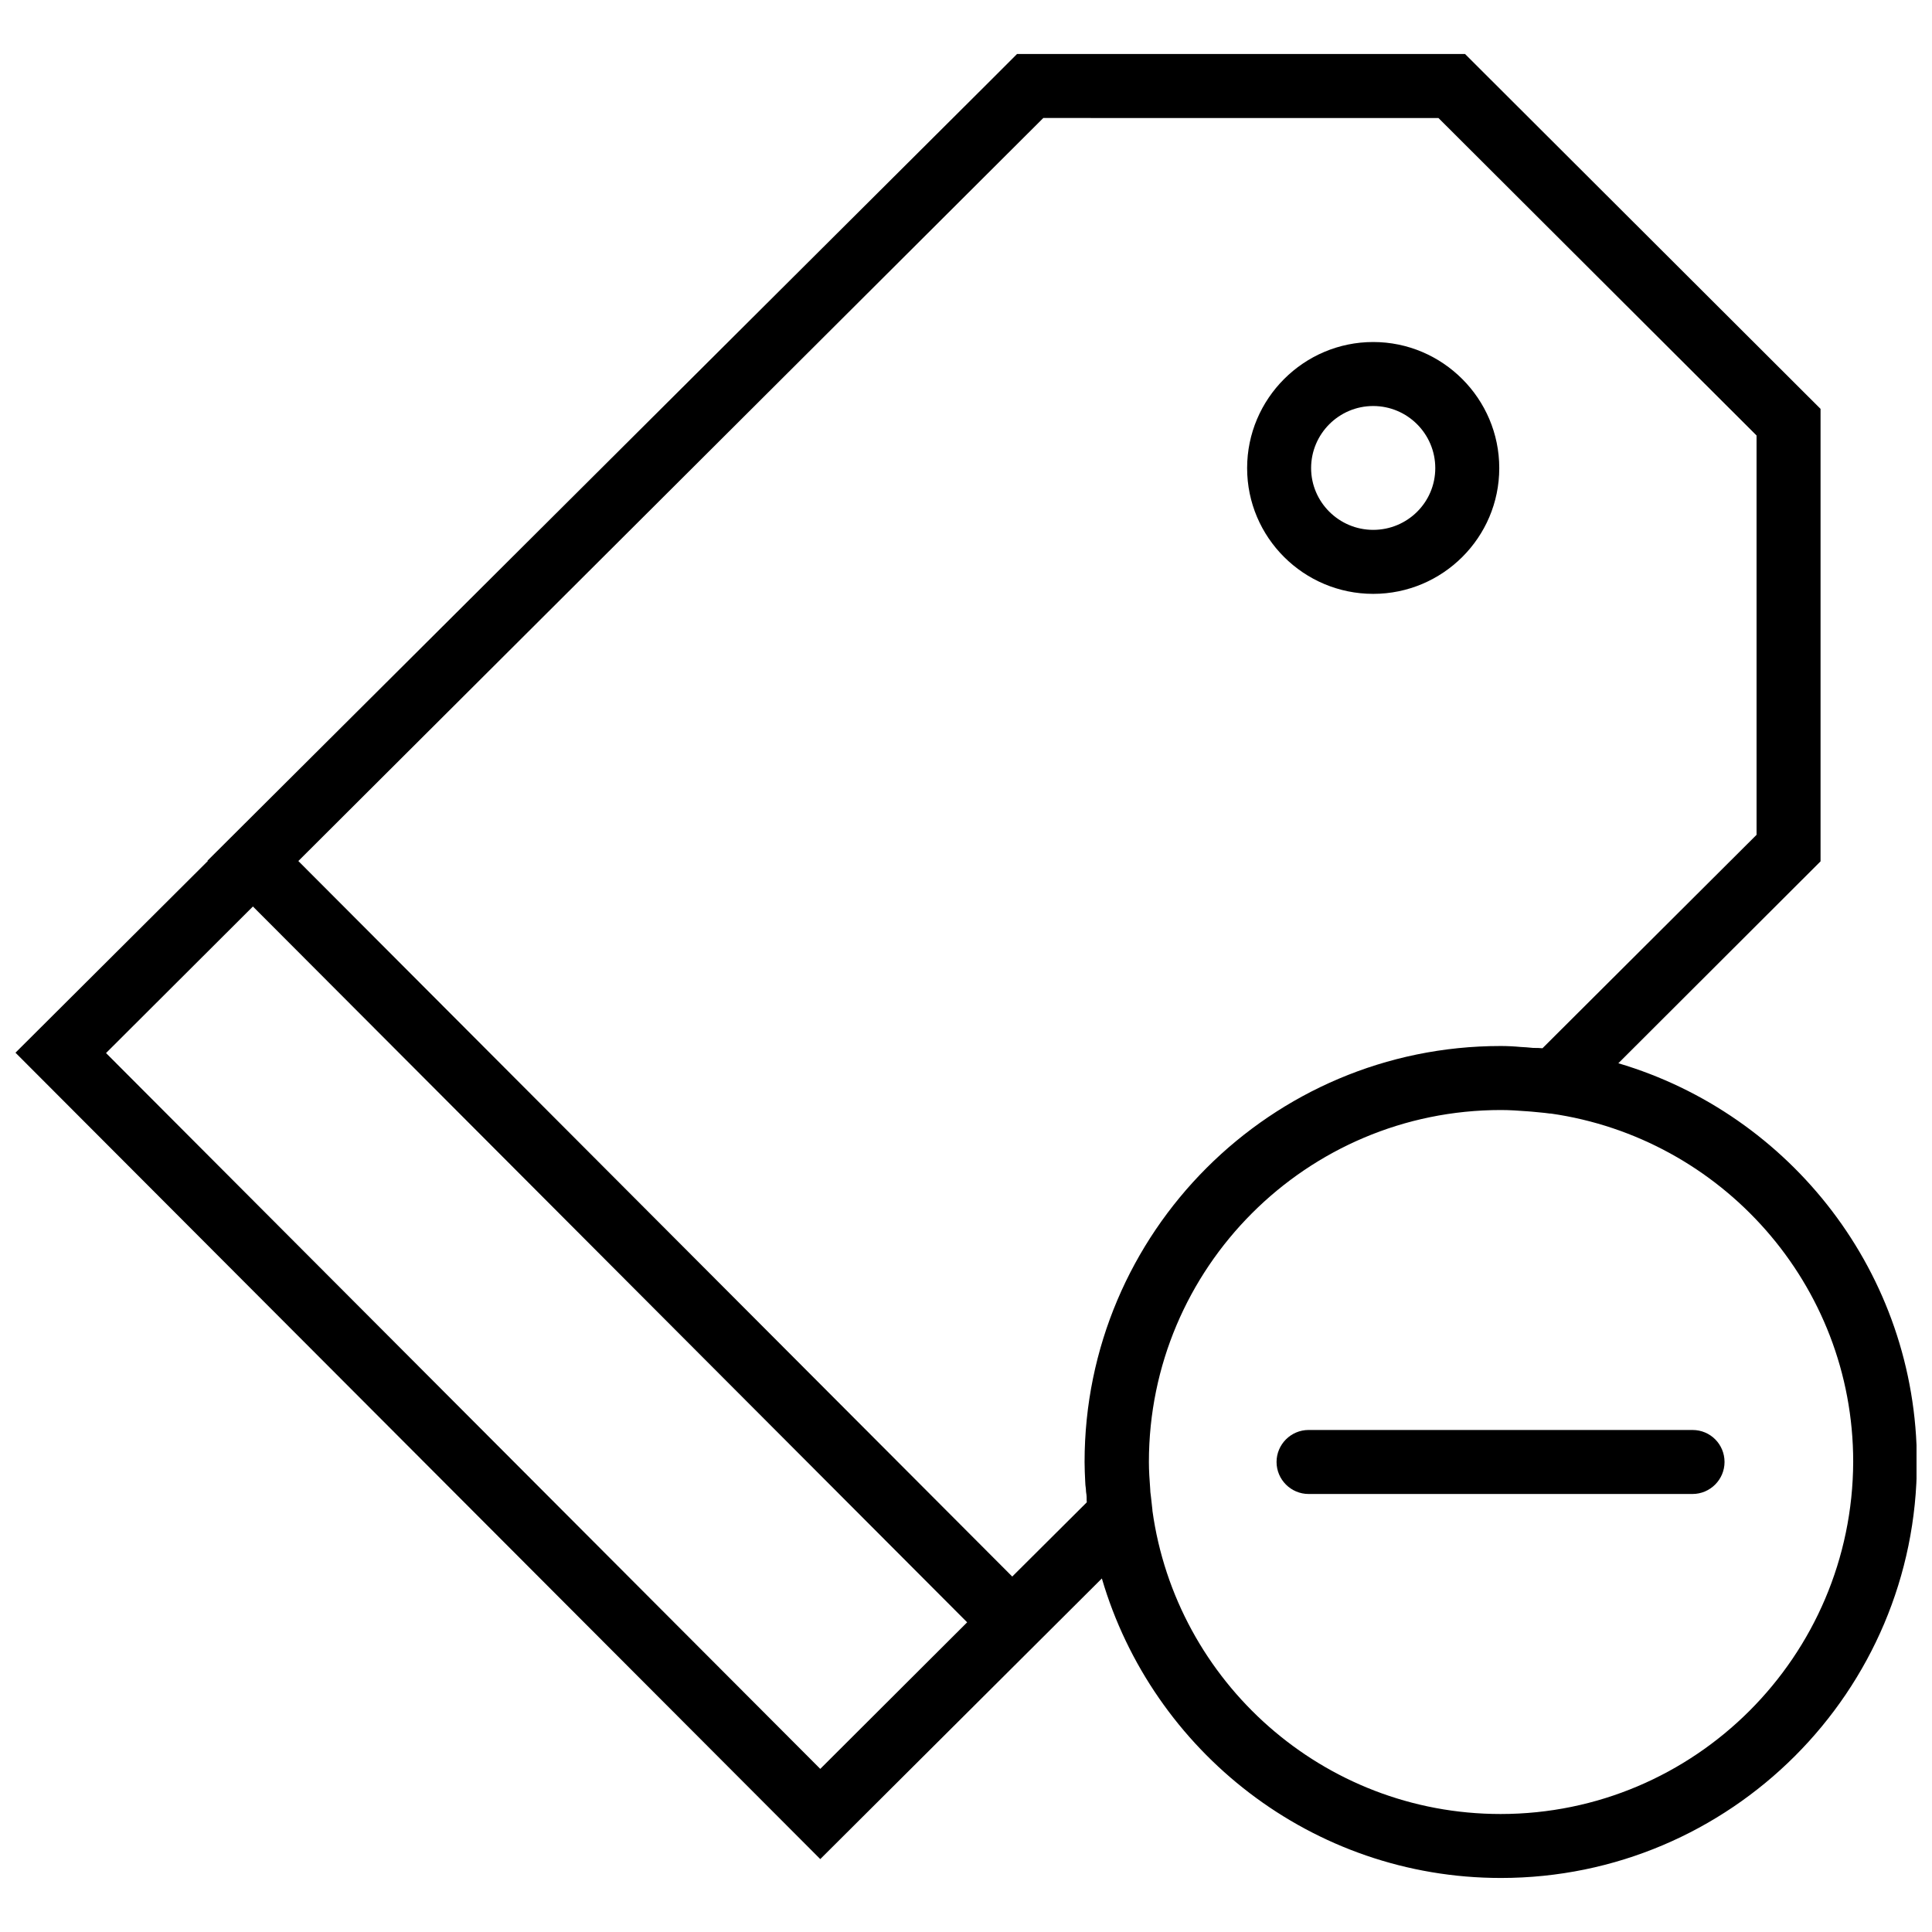 <?xml version="1.0" encoding="UTF-8"?>
<!-- Uploaded to: ICON Repo, www.svgrepo.com, Generator: ICON Repo Mixer Tools -->
<svg width="800px" height="800px" version="1.1" viewBox="144 144 512 512" xmlns="http://www.w3.org/2000/svg">
 <defs>
  <clipPath id="a">
   <path d="m148.09 158h503.81v484h-503.81z"/>
  </clipPath>
 </defs>
 <g clip-path="url(#a)">
  <path d="m572.87 425.78 53.594-53.512v-119.91l-94.215-94.047h-118.72l-6.445 6.445-208.1 207.34 0.086 0.086-50.969 50.797 213.28 213.7 74.625-74.371c13.398 45.793 55.715 79.375 105.75 79.375 60.805 0 110.24-49.441 110.24-110.24-0.086-49.953-33.496-92.184-79.121-105.67zm-47.66-250.5 84.293 84.125 0.004 105.83-56.734 56.562c-0.762-0.086-1.609-0.086-2.461-0.086-0.594-0.086-1.273-0.086-1.867-0.168-0.508 0-1.02-0.086-1.441-0.086-1.777-0.168-3.559-0.254-5.34-0.254-60.805 0-110.24 49.441-110.24 110.24 0 1.695 0.086 3.391 0.168 5.172 0 0.594 0.086 1.273 0.168 1.867 0 0.594 0.086 1.102 0.168 1.695 0.086 0.68 0 1.273 0.086 1.949l-19.758 19.676-189.19-189.62 197.42-196.91zm-353.11 247.79 38.926-38.84 189.28 189.7-38.926 38.84zm369.57 201.66c-47.066 0-85.988-35.023-92.266-80.391v-0.168c-0.168-1.355-0.254-2.543-0.426-3.816-0.086-0.594-0.168-1.273-0.168-1.867-0.168-2.289-0.34-4.664-0.34-7.039 0-51.477 41.809-93.281 93.281-93.281 2.375 0 4.75 0.168 7.039 0.34 0.34 0 0.762 0.086 1.102 0.086 1.527 0.168 3.055 0.254 4.832 0.508h0.254c45.199 6.445 80.137 45.285 80.137 92.266-0.164 51.559-41.969 93.363-93.445 93.363z"/>
 </g>
 <path d="m592.54 522.96h-101.76c-4.664 0-8.48 3.816-8.48 8.48 0 4.664 3.816 8.48 8.48 8.48h101.76c4.664 0 8.48-3.816 8.48-8.48 0-4.664-3.734-8.48-8.48-8.48z"/>
 <path d="m507.91 301.38c18.402 0 33.41-14.926 33.41-33.328s-15.008-33.414-33.41-33.414-33.41 15.012-33.41 33.41c-0.004 18.406 15.008 33.332 33.41 33.332zm0-49.781c9.074 0 16.453 7.379 16.453 16.453s-7.379 16.367-16.453 16.367c-9.074 0-16.453-7.379-16.453-16.367 0-9.074 7.379-16.453 16.453-16.453z"/>
</svg>